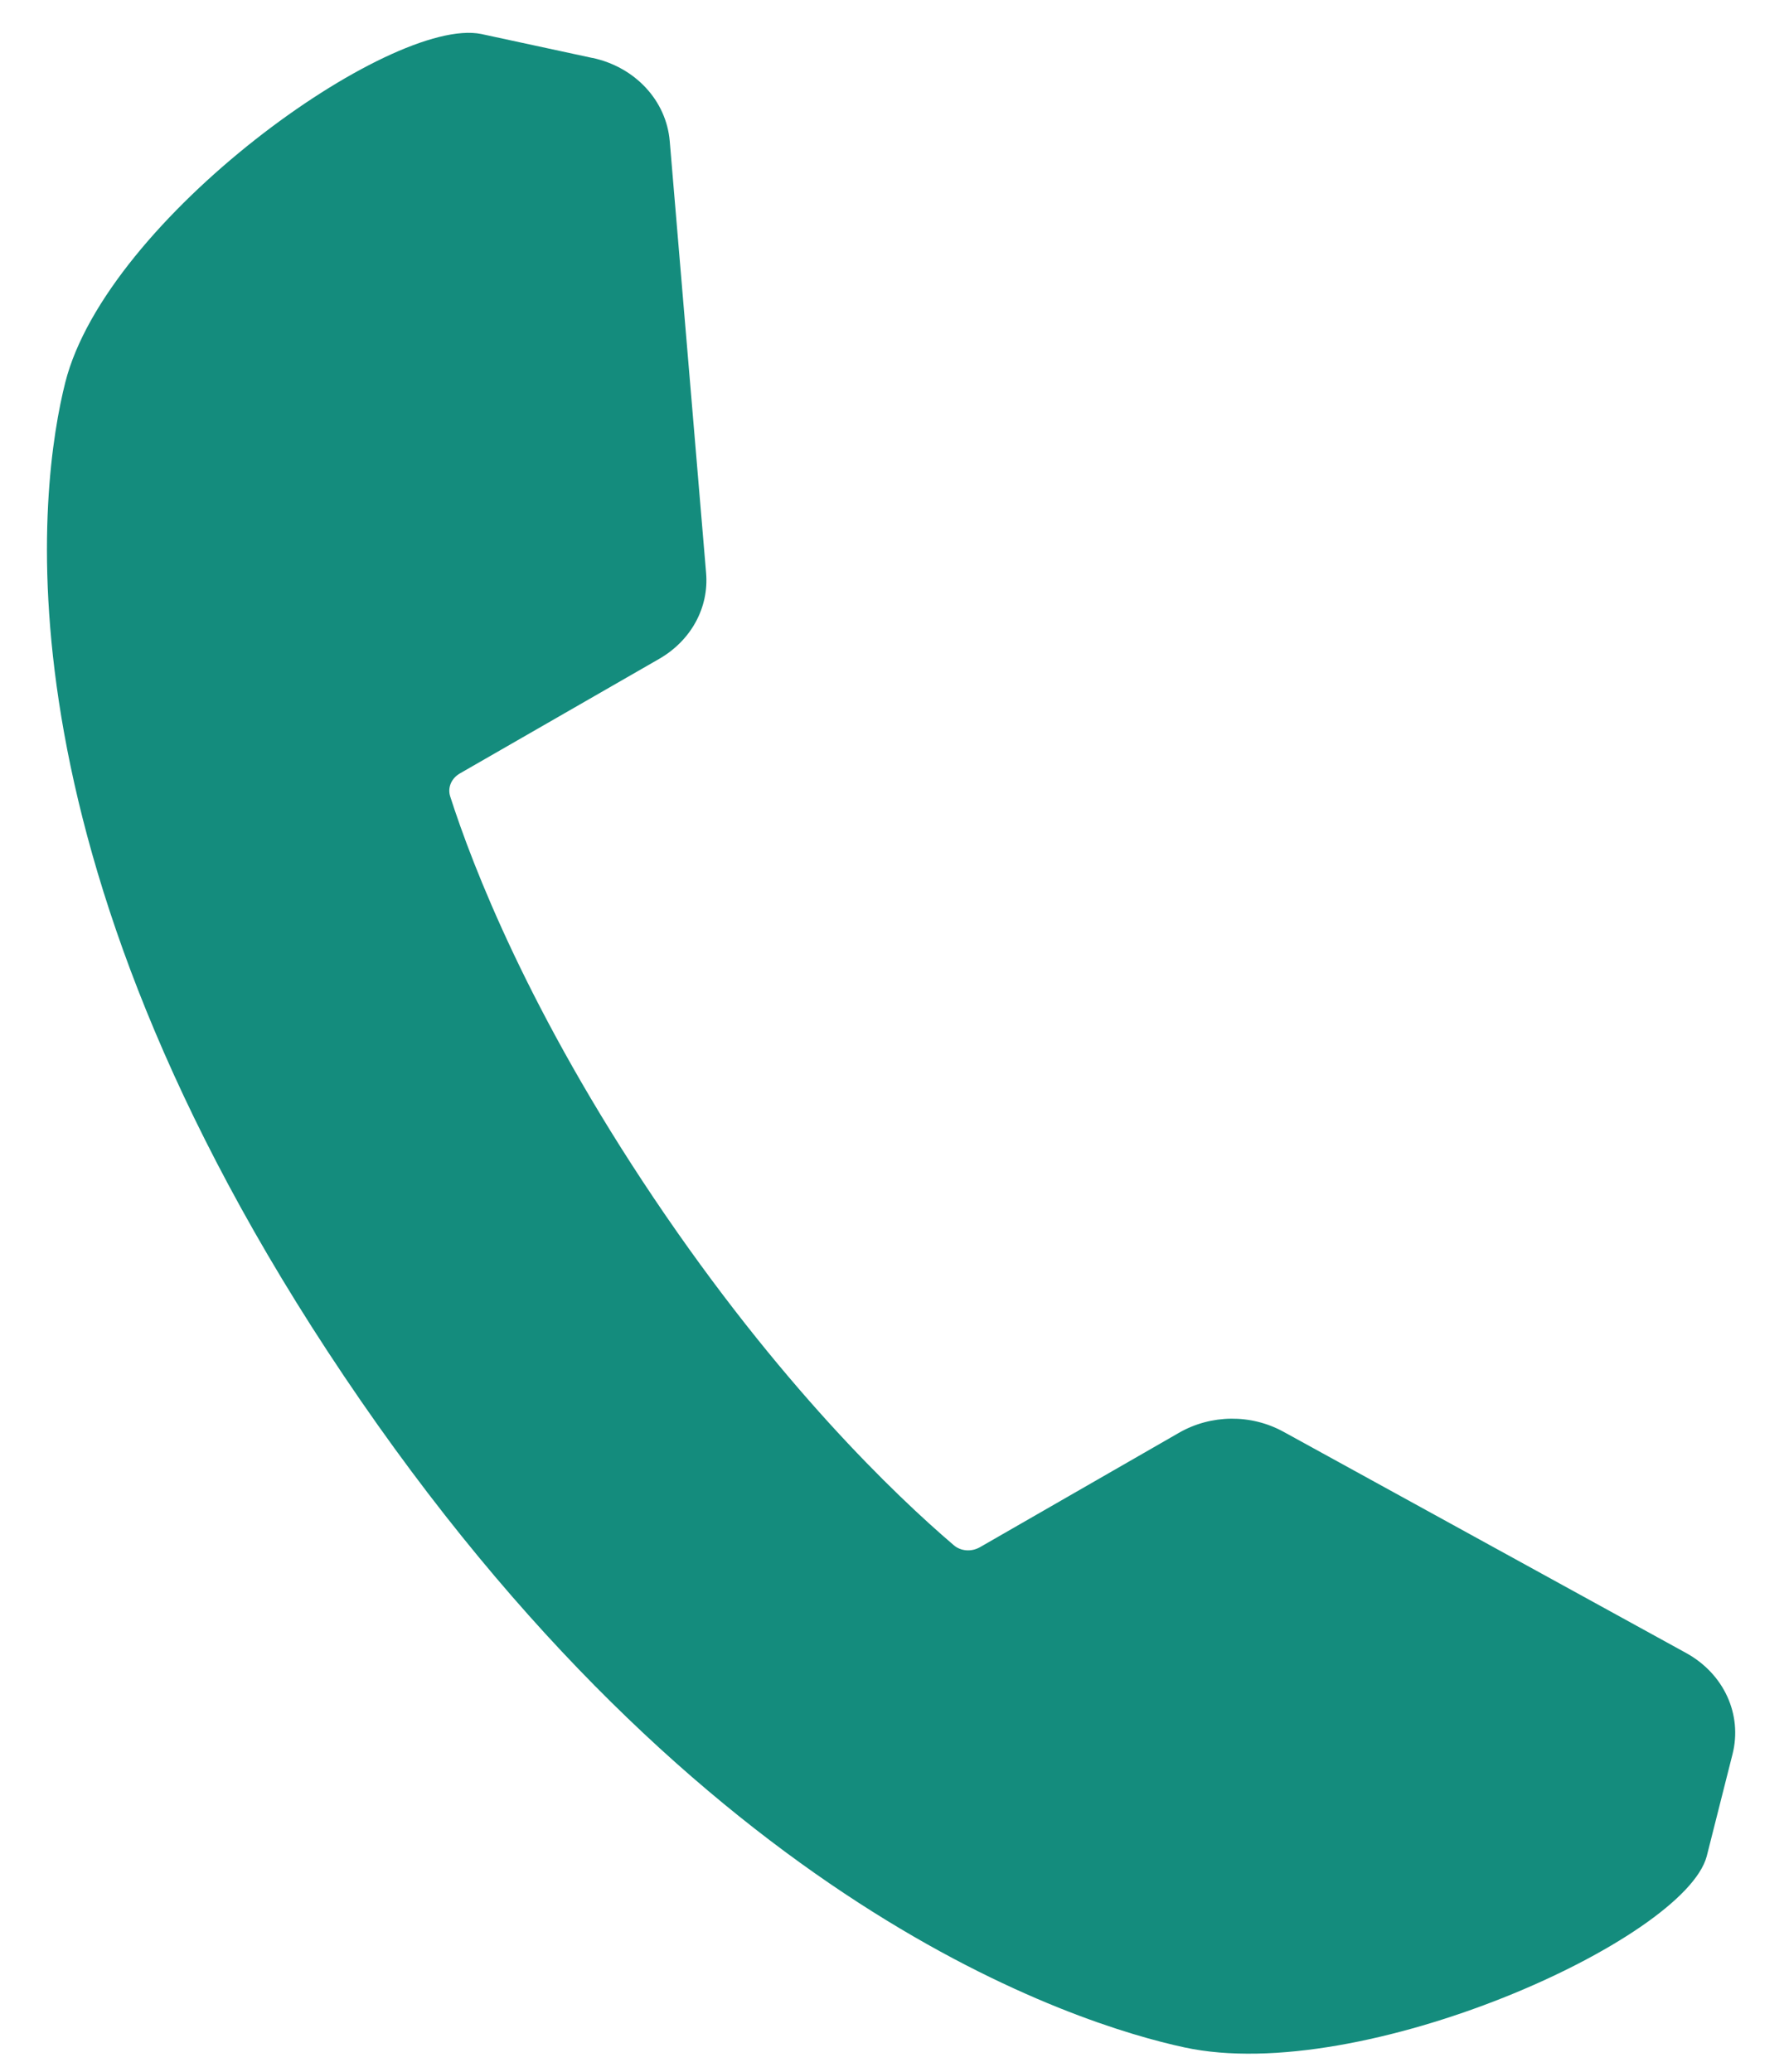 <svg width="19" height="22" viewBox="0 0 19 22" fill="none" xmlns="http://www.w3.org/2000/svg">
<path d="M12.58 21.741C11.446 21.497 7.45 20.259 3.654 14.613C-0.14 8.971 0.429 5.111 0.693 4.062C1.132 2.323 4.15 0.166 5.111 0.361L6.289 0.615C6.29 0.615 6.292 0.615 6.293 0.615C6.747 0.713 7.077 1.069 7.113 1.5L7.499 6.083C7.531 6.452 7.339 6.803 6.998 6.998L4.884 8.213C4.793 8.266 4.752 8.363 4.781 8.456C5.021 9.204 5.62 10.753 6.945 12.724C8.27 14.695 9.508 15.877 10.128 16.407C10.204 16.473 10.317 16.481 10.408 16.429L12.522 15.214C12.862 15.019 13.287 15.014 13.632 15.204L17.906 17.552C18.309 17.773 18.507 18.206 18.4 18.628L18.126 19.712C17.888 20.6 14.46 22.147 12.58 21.741Z" fill="#148C7D"/>
</svg>
